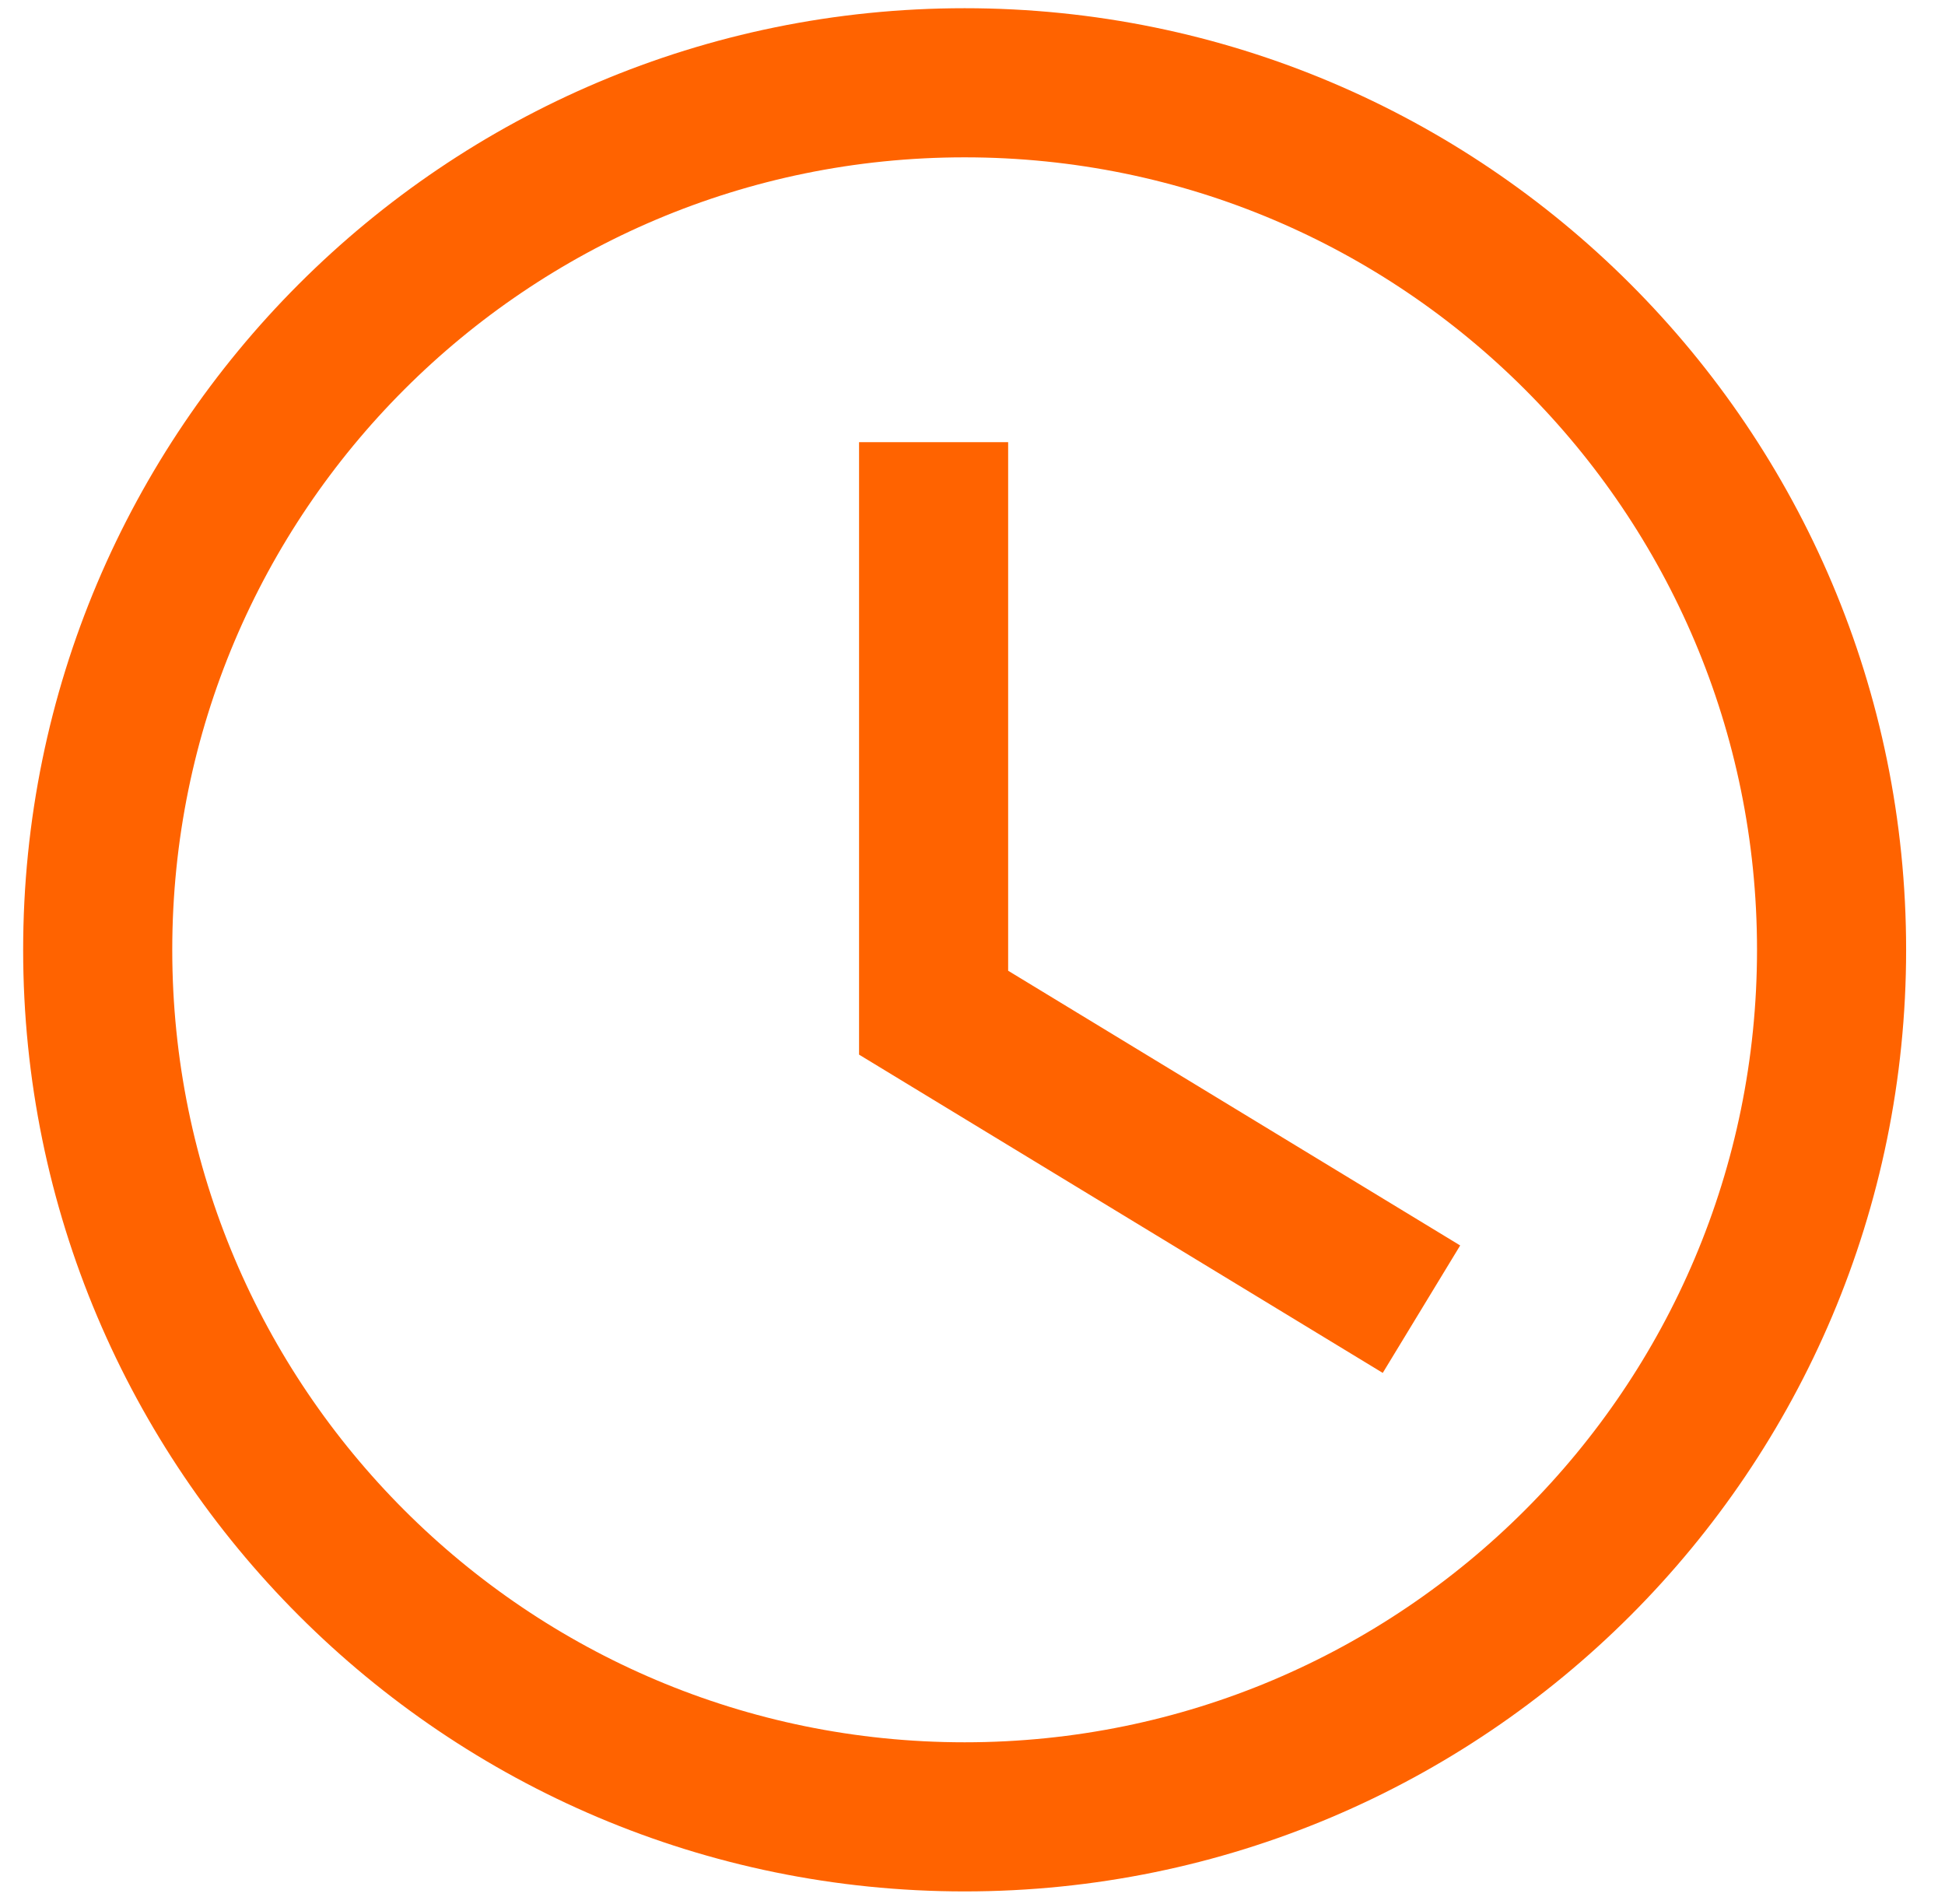 <?xml version="1.0" encoding="UTF-8"?>
<svg xmlns="http://www.w3.org/2000/svg" width="47" height="46" viewBox="0 0 47 46" fill="none">
  <path fill-rule="evenodd" clip-rule="evenodd" d="M44.259 22.949C44.259 34.519 34.88 43.898 23.31 43.898C11.74 43.898 2.361 34.519 2.361 22.949C2.361 11.379 11.74 2 23.31 2C34.88 2 44.259 11.379 44.259 22.949Z" stroke="#FF6300" stroke-width="3.603"></path>
  <path d="M22.56 10.683V24.468L34.349 31.632" stroke="#FF6300" stroke-width="3.603"></path>
</svg>
